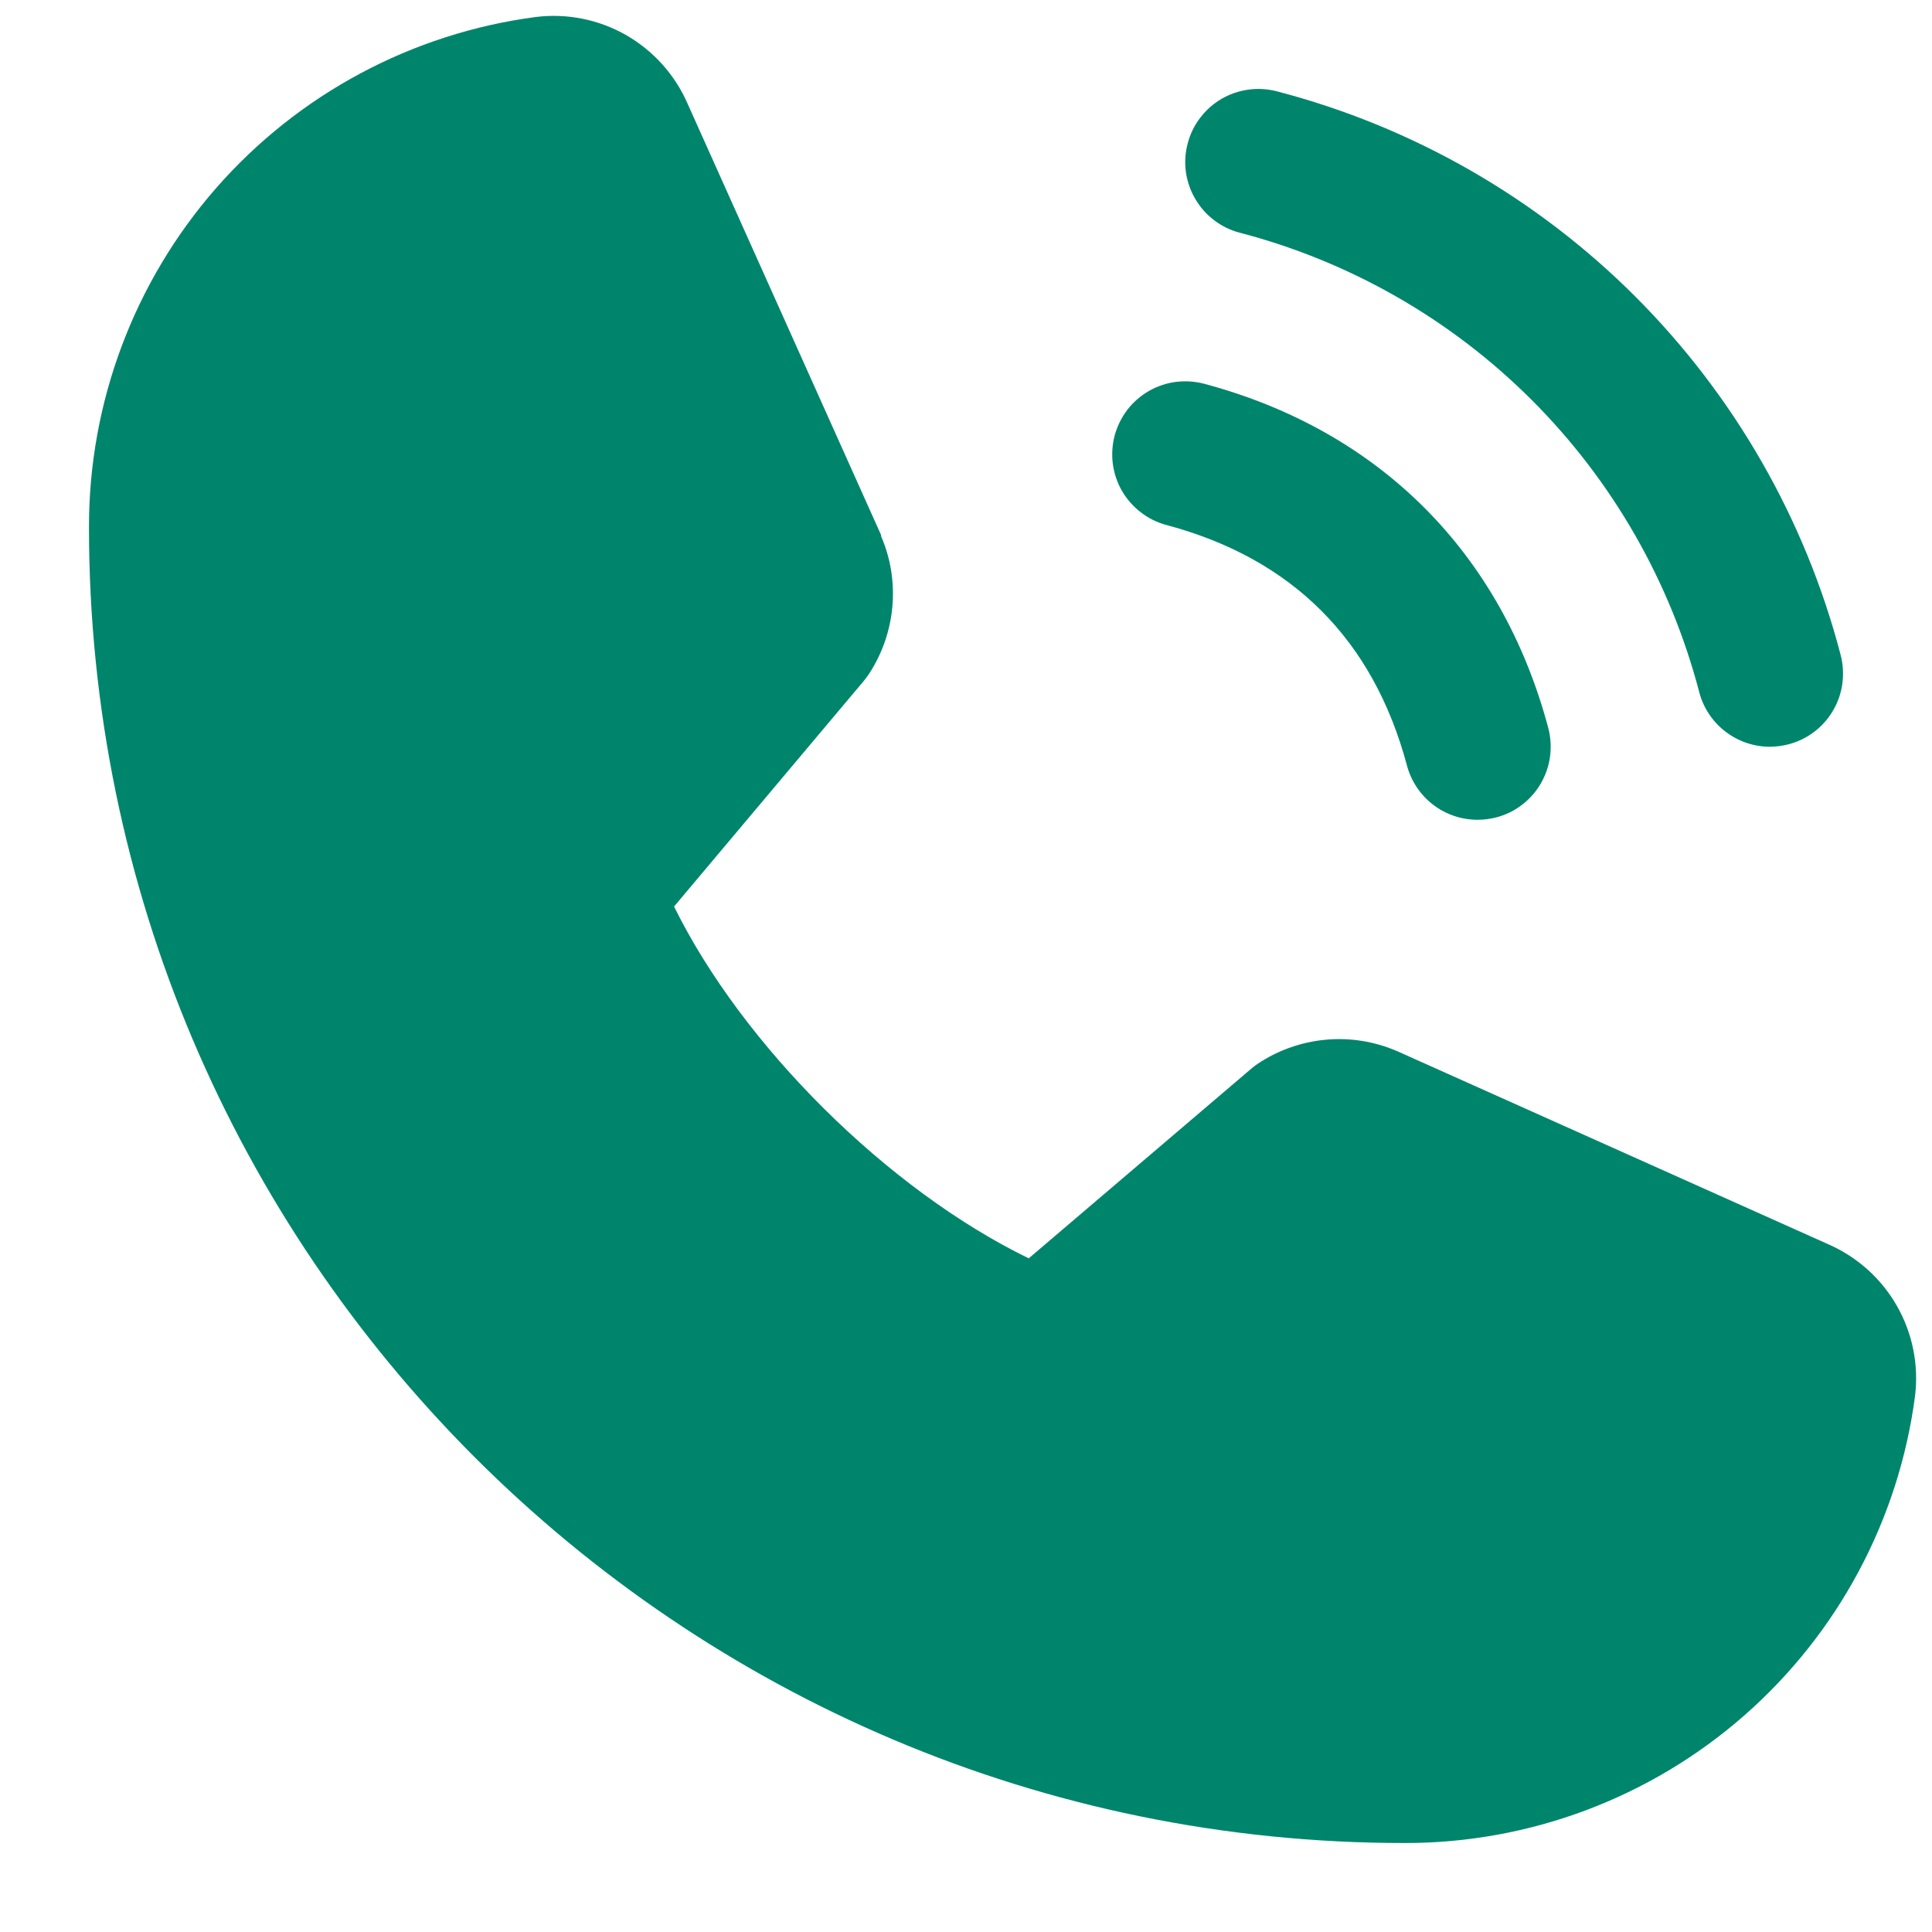 <svg width="19" height="19" viewBox="0 0 19 19" fill="none" xmlns="http://www.w3.org/2000/svg">
<path d="M11.681 1.408C11.705 1.316 11.747 1.231 11.805 1.156C11.862 1.081 11.934 1.018 12.015 0.971C12.097 0.924 12.187 0.893 12.281 0.881C12.375 0.868 12.47 0.875 12.561 0.899C13.893 1.247 15.109 1.943 16.083 2.917C17.056 3.891 17.753 5.106 18.101 6.439C18.125 6.53 18.131 6.625 18.119 6.719C18.107 6.812 18.076 6.903 18.029 6.984C17.982 7.066 17.919 7.138 17.844 7.195C17.769 7.253 17.683 7.295 17.592 7.319C17.532 7.335 17.469 7.343 17.406 7.344C17.248 7.344 17.094 7.291 16.969 7.195C16.843 7.099 16.753 6.964 16.712 6.811C16.428 5.723 15.86 4.73 15.065 3.935C14.27 3.14 13.278 2.572 12.19 2.288C12.099 2.264 12.013 2.222 11.938 2.164C11.863 2.107 11.8 2.035 11.753 1.953C11.705 1.872 11.675 1.781 11.662 1.688C11.65 1.594 11.656 1.499 11.681 1.408ZM11.471 5.163C12.71 5.494 13.506 6.291 13.837 7.53C13.878 7.682 13.968 7.818 14.094 7.914C14.219 8.01 14.373 8.062 14.531 8.062C14.594 8.062 14.656 8.054 14.717 8.038C14.809 8.014 14.894 7.972 14.969 7.914C15.044 7.857 15.107 7.785 15.154 7.703C15.201 7.621 15.232 7.531 15.244 7.438C15.256 7.344 15.25 7.249 15.226 7.158C14.766 5.436 13.564 4.234 11.842 3.774C11.751 3.75 11.656 3.744 11.562 3.756C11.469 3.768 11.379 3.799 11.297 3.846C11.215 3.894 11.143 3.956 11.086 4.031C11.029 4.106 10.987 4.192 10.962 4.283C10.938 4.374 10.932 4.469 10.944 4.563C10.957 4.657 10.987 4.747 11.034 4.828C11.082 4.91 11.145 4.982 11.22 5.039C11.294 5.097 11.38 5.139 11.471 5.163ZM17.979 12.236L13.746 10.34L13.734 10.335C13.515 10.241 13.275 10.203 13.037 10.225C12.799 10.247 12.57 10.328 12.371 10.46C12.348 10.476 12.325 10.492 12.304 10.511L10.117 12.375C8.732 11.702 7.302 10.282 6.629 8.915L8.496 6.695C8.514 6.672 8.531 6.65 8.547 6.626C8.677 6.427 8.755 6.2 8.776 5.964C8.797 5.728 8.759 5.49 8.665 5.273V5.262L6.763 1.022C6.64 0.738 6.428 0.501 6.159 0.346C5.89 0.192 5.578 0.129 5.27 0.167C4.053 0.327 2.935 0.925 2.126 1.849C1.318 2.773 0.873 3.959 0.875 5.187C0.875 12.321 6.679 18.125 13.812 18.125C15.04 18.127 16.227 17.682 17.151 16.873C18.075 16.064 18.673 14.947 18.833 13.73C18.871 13.422 18.808 13.11 18.654 12.841C18.5 12.572 18.263 12.36 17.979 12.236Z" fill="#00856D"/>
</svg>
